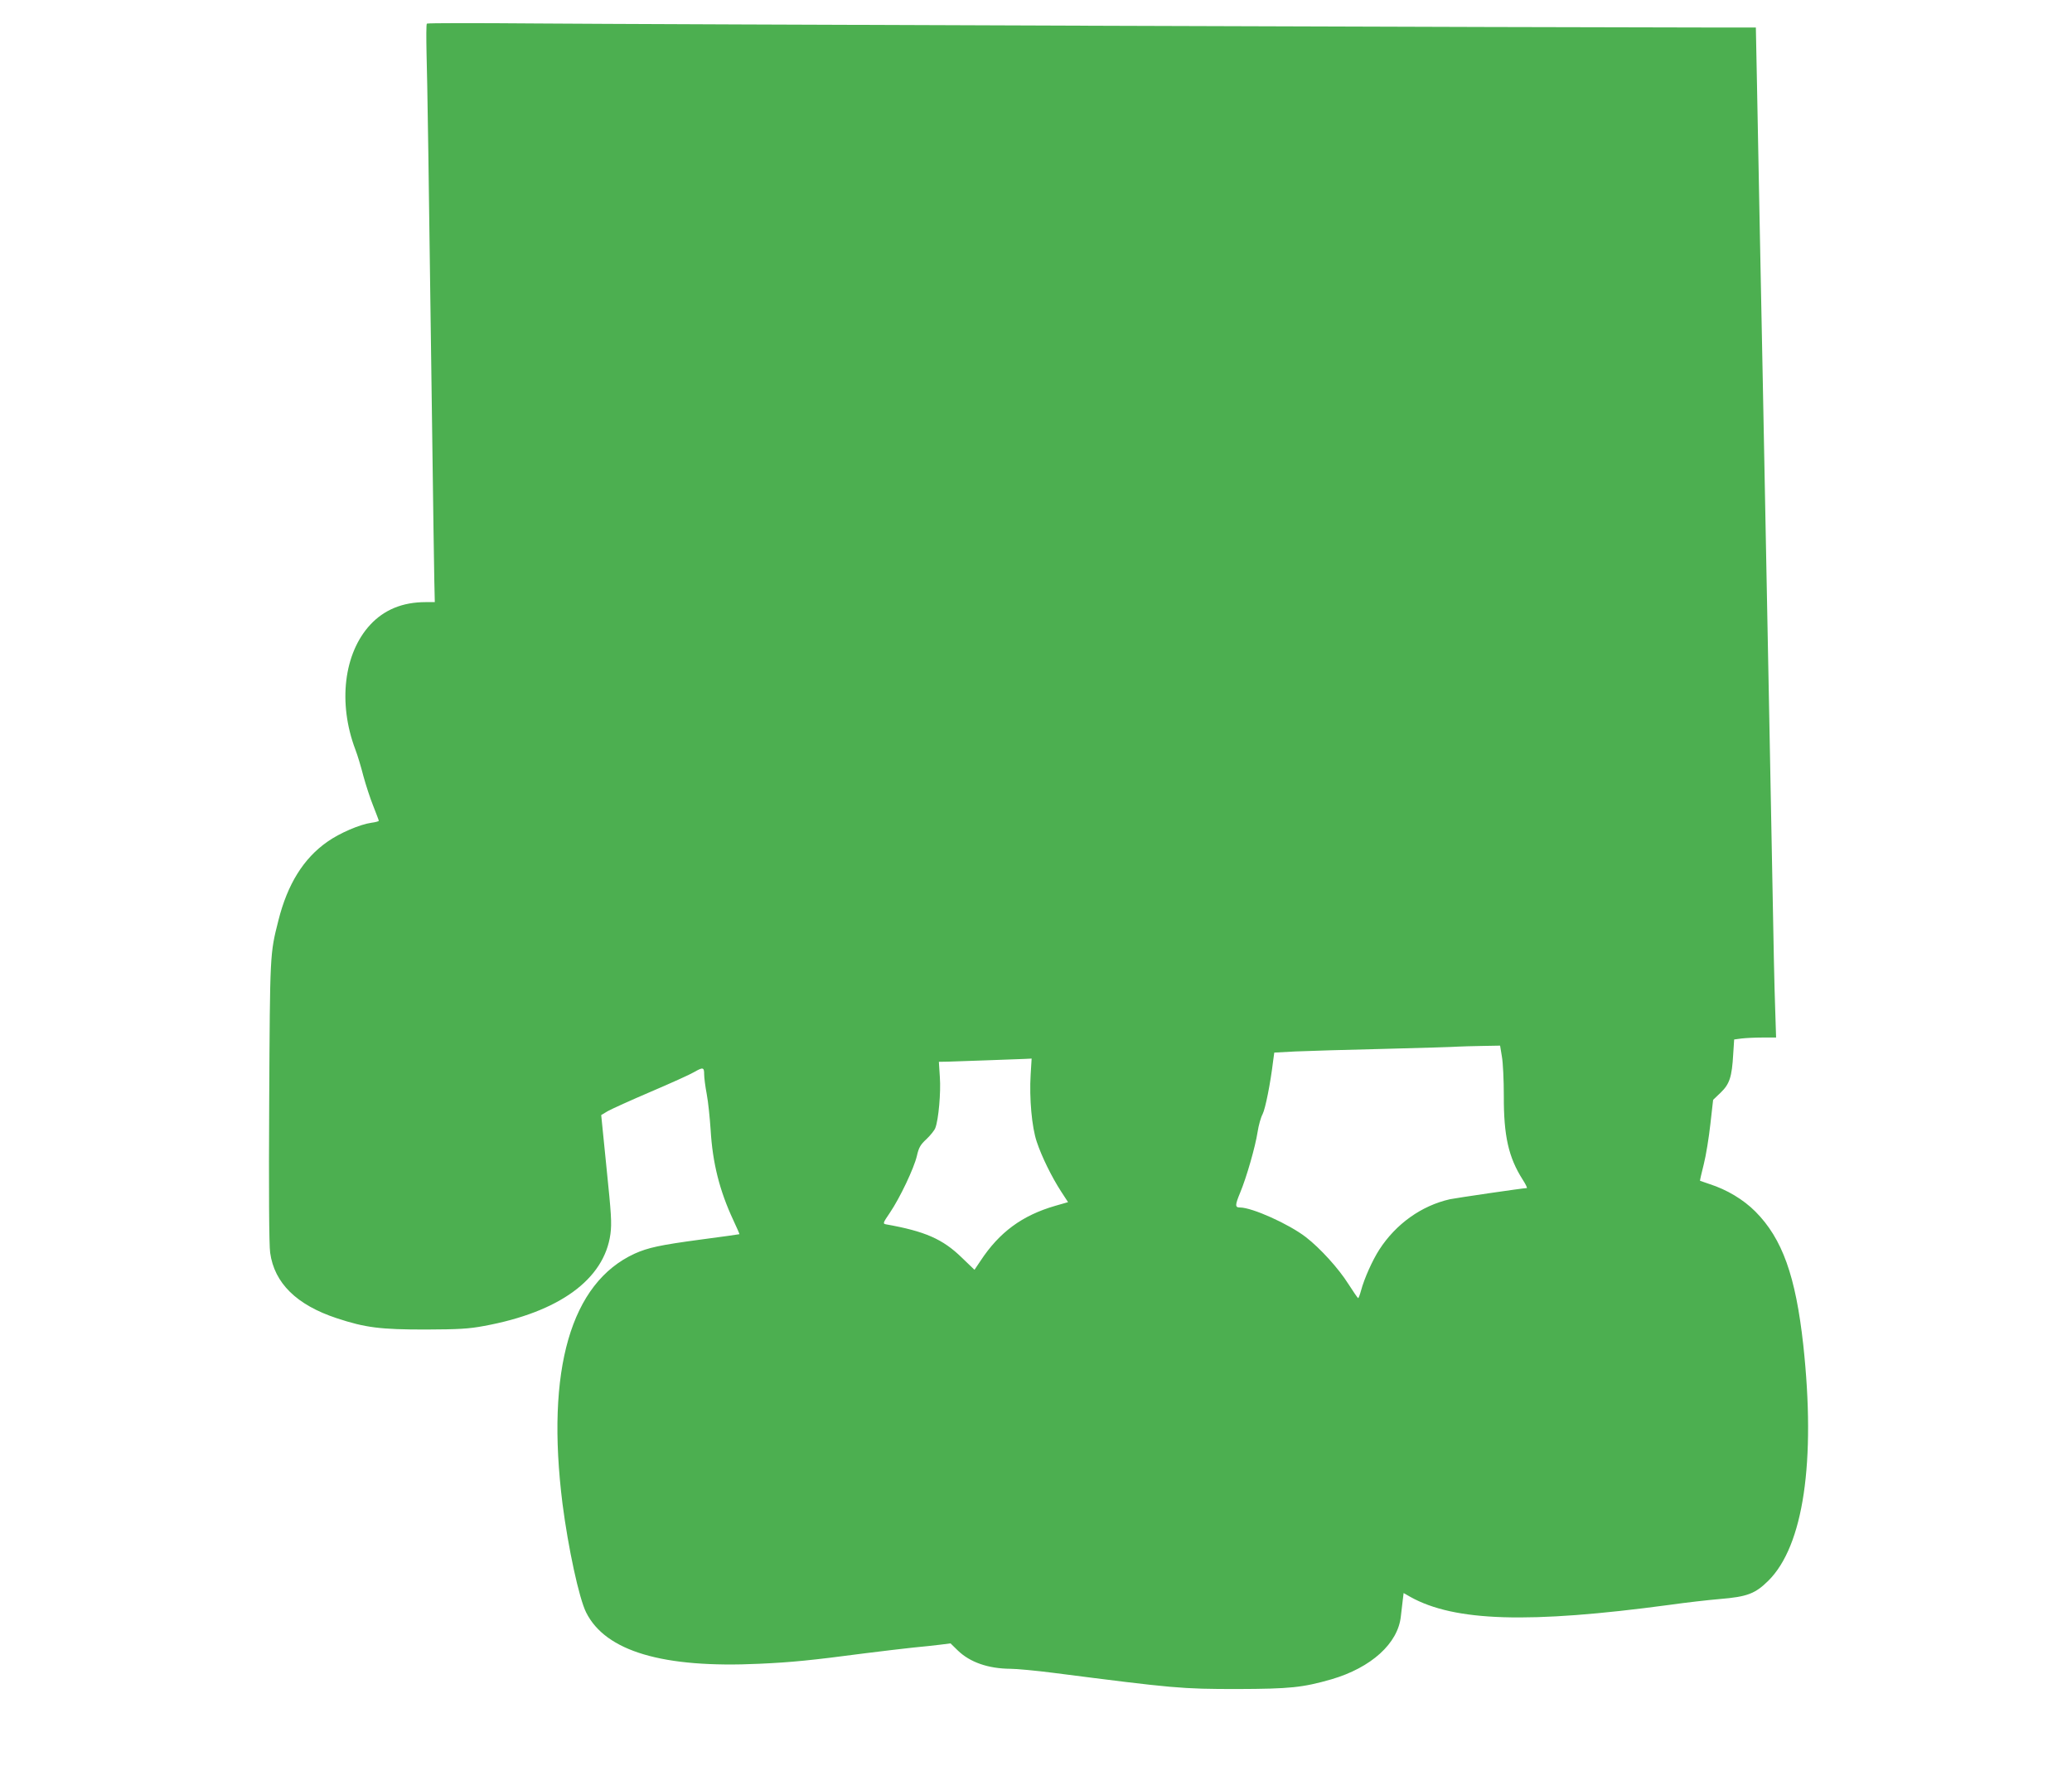 <?xml version="1.0" standalone="no"?>
<!DOCTYPE svg PUBLIC "-//W3C//DTD SVG 20010904//EN"
 "http://www.w3.org/TR/2001/REC-SVG-20010904/DTD/svg10.dtd">
<svg version="1.0" xmlns="http://www.w3.org/2000/svg"
 width="1280pt" height="1094pt" viewBox="0 0 1280 1094"
 preserveAspectRatio="xMidYMid meet">
<g transform="translate(0,1094) scale(0.1,-0.1)"
fill="#4caf50" stroke="none">
<path d="M2637 10794 c-4 -4 -4 -86 -2 -183 5 -169 13 -692 35 -2356 6 -423
11 -830 13 -902 l3 -133 -57 0 c-142 0 -256 -47 -342 -140 -163 -176 -200
-484 -92 -770 14 -36 36 -110 50 -165 15 -55 42 -138 61 -185 18 -46 34 -87
34 -91 0 -3 -20 -9 -45 -12 -72 -10 -197 -64 -272 -117 -148 -103 -247 -263
-303 -486 -53 -209 -52 -201 -57 -1121 -3 -540 -1 -889 6 -933 26 -187 163
-322 411 -404 178 -59 271 -70 550 -70 204 1 264 4 360 22 464 85 743 288 781
568 9 68 5 125 -24 407 l-33 328 40 24 c23 13 142 67 266 120 124 53 244 107
267 121 56 32 63 31 63 -13 0 -21 7 -76 16 -123 9 -47 19 -146 24 -220 12
-205 55 -376 140 -558 22 -47 39 -86 38 -87 -2 -1 -109 -16 -238 -33 -254 -34
-326 -50 -409 -87 -395 -181 -550 -717 -446 -1546 35 -271 102 -584 146 -671
120 -240 474 -345 1069 -317 199 9 321 21 655 65 105 13 237 29 295 35 58 5
134 14 169 18 l63 8 44 -43 c76 -74 189 -113 326 -114 37 0 156 -11 265 -25
749 -96 791 -100 1138 -100 324 1 402 9 580 60 246 72 412 222 429 390 4 33 9
79 12 102 l5 41 42 -24 c273 -152 731 -166 1601 -49 99 14 238 30 310 36 170
14 219 33 300 113 217 215 294 735 216 1456 -47 426 -129 657 -296 825 -74 74
-175 135 -284 170 -30 10 -56 19 -58 20 -1 1 9 47 23 101 14 55 32 167 41 249
l17 150 47 45 c55 53 69 97 77 236 l6 92 45 6 c25 3 83 6 129 6 l85 0 -6 188
c-4 103 -11 432 -16 732 -6 300 -15 772 -20 1050 -14 707 -28 1454 -40 2075
-6 292 -15 746 -20 1010 -5 264 -12 639 -16 833 l-7 352 -256 0 c-832 0 -6718
20 -7277 25 -368 3 -673 3 -677 -1z m6641 -6381 c7 -38 12 -147 12 -243 -1
-247 29 -380 116 -517 19 -29 30 -53 26 -53 -21 0 -436 -61 -475 -69 -176 -40
-333 -152 -436 -311 -42 -65 -93 -178 -113 -253 -7 -26 -15 -47 -18 -47 -3 1
-30 40 -60 87 -61 97 -175 222 -263 290 -105 81 -332 183 -407 183 -31 0 -31
14 1 91 40 96 94 285 108 376 6 40 20 90 31 110 17 34 48 188 65 329 l7 51
131 7 c73 3 321 11 552 16 231 6 436 12 455 14 19 1 85 3 146 4 l111 2 11 -67z
m-2911 -111 c-9 -146 7 -327 38 -417 30 -90 91 -215 150 -306 l43 -66 -80 -23
c-203 -59 -344 -162 -461 -340 l-37 -55 -78 75 c-118 115 -227 163 -469 206
-20 4 -19 8 24 71 63 93 149 275 167 351 12 53 22 70 60 105 24 23 49 54 54
68 20 51 35 221 28 315 l-6 94 57 1 c60 2 408 14 477 17 l39 2 -6 -98z"/>
</g>
</svg>
